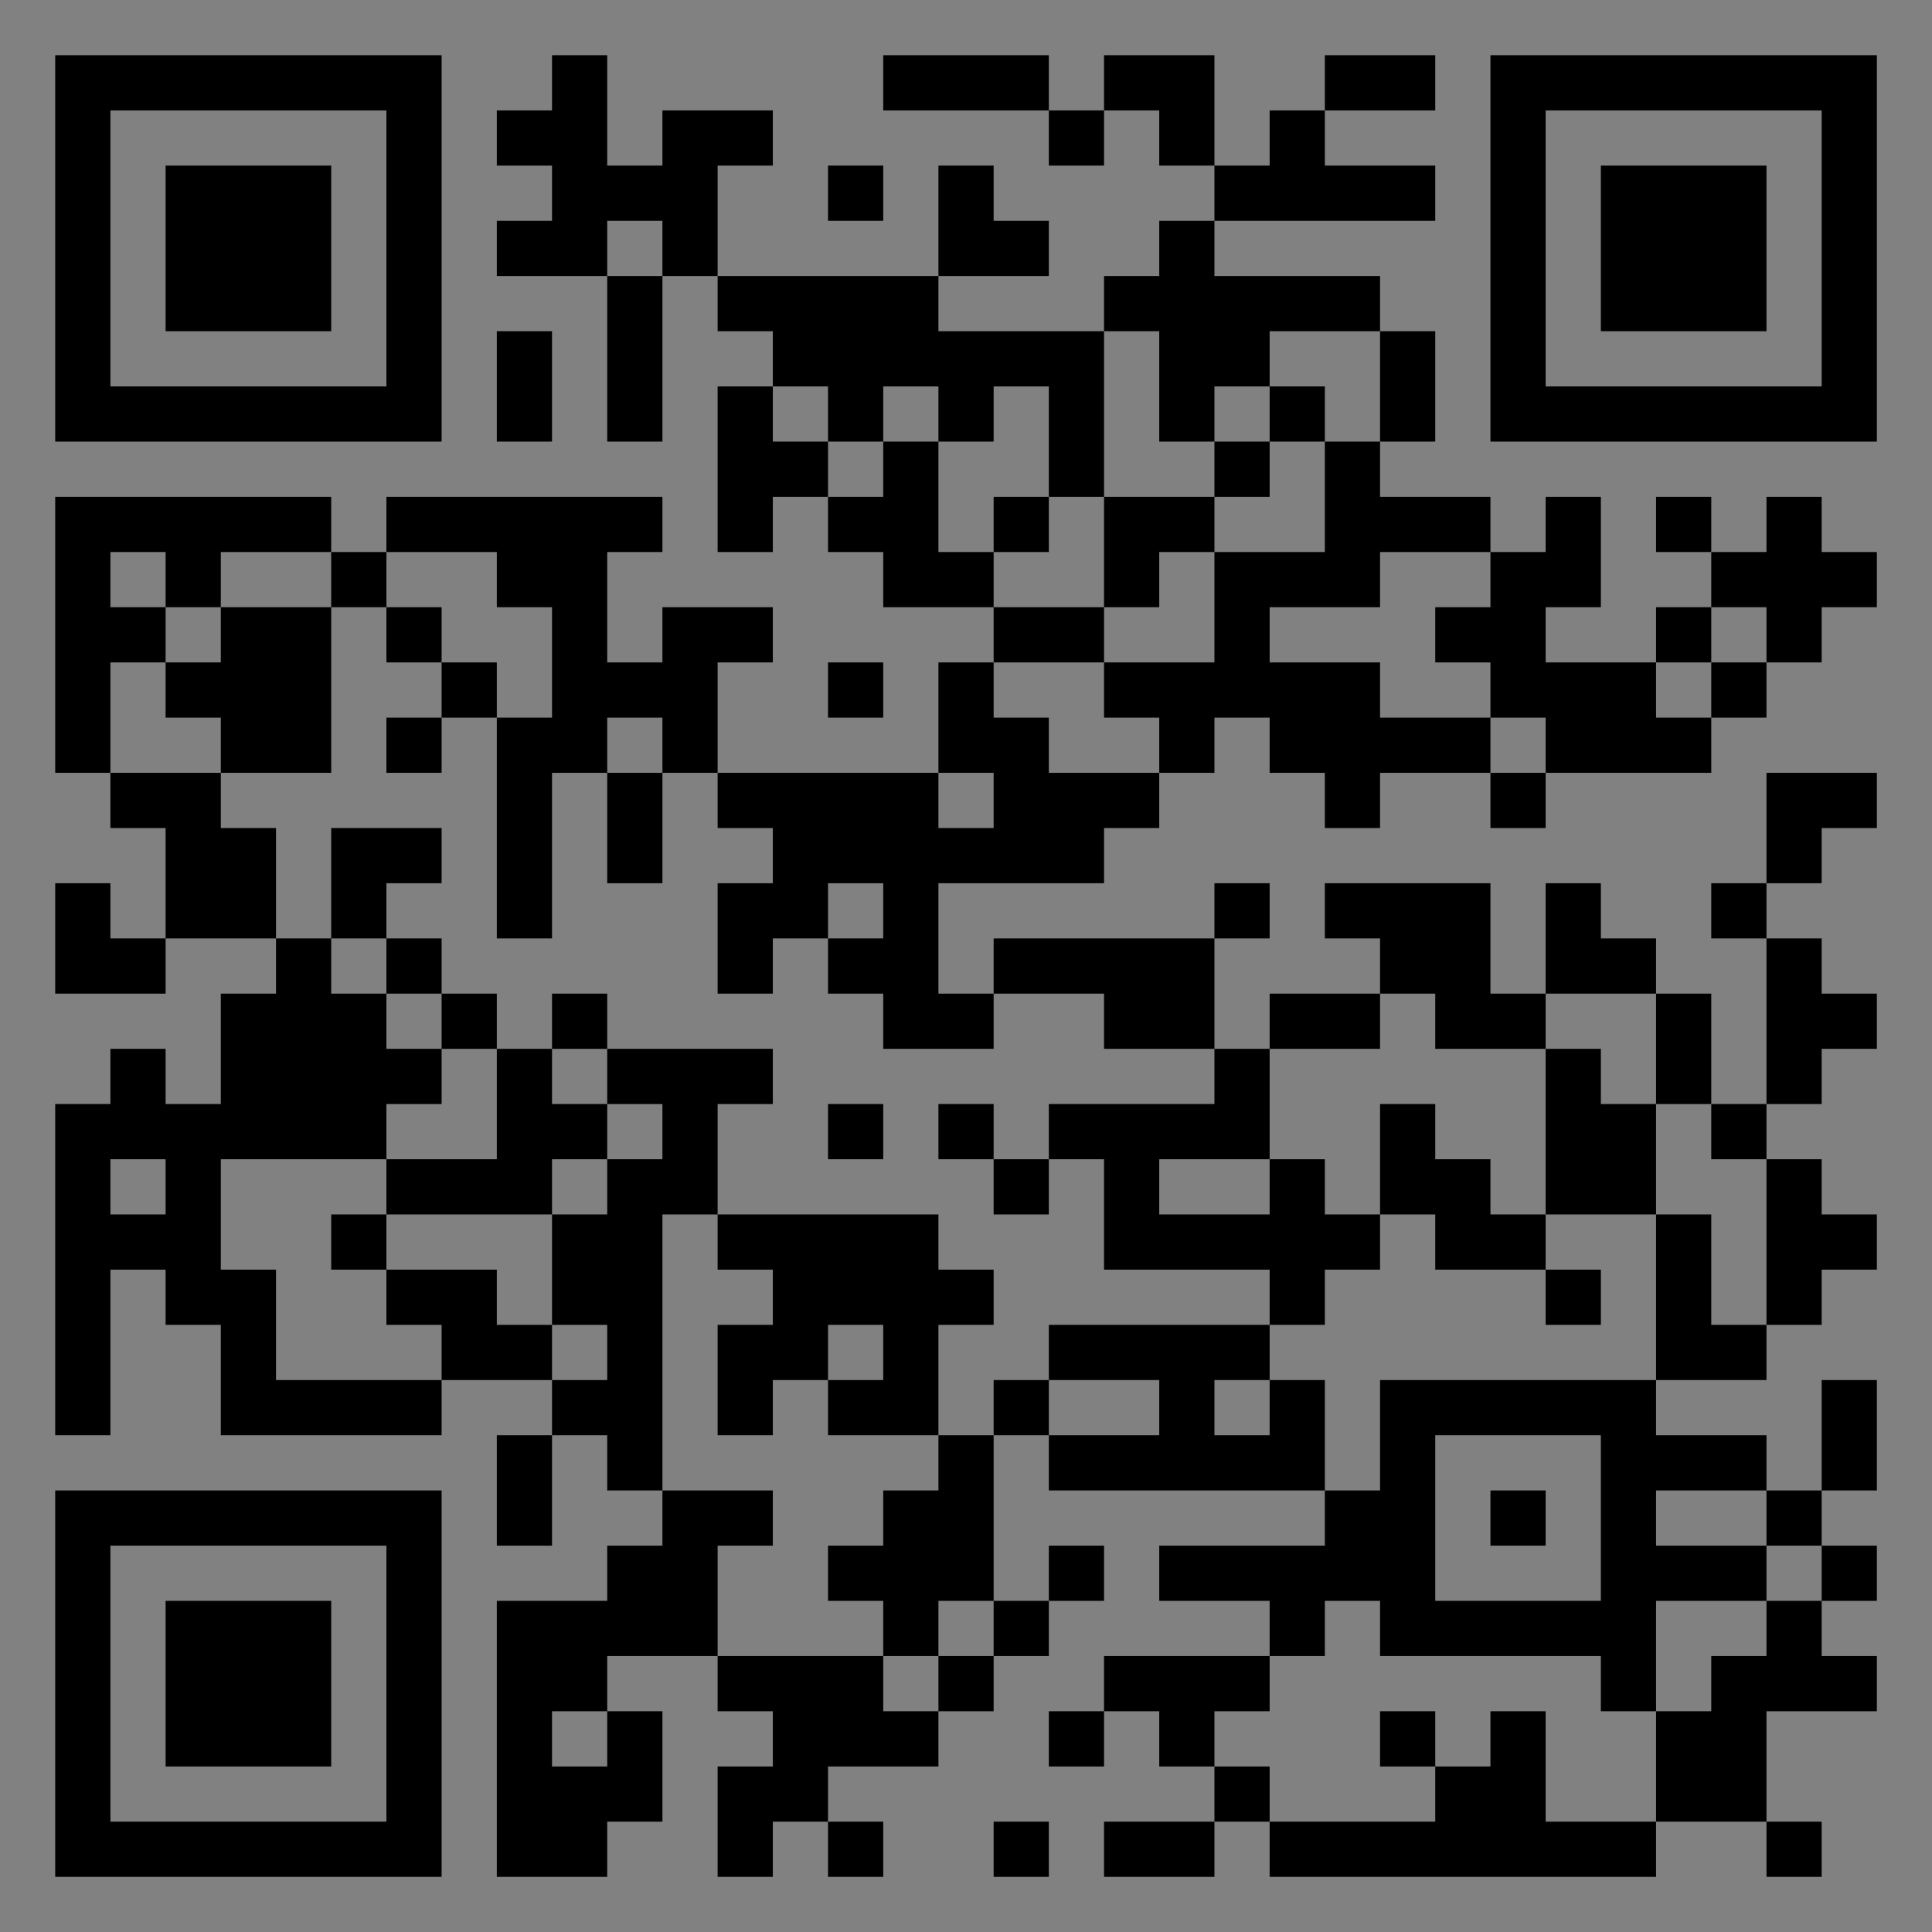<?xml version="1.0" encoding="UTF-8"?>
<svg xmlns="http://www.w3.org/2000/svg" version="1.1" width="400" height="400" viewBox="0 0 400 400"><rect x="0" y="0" width="400" height="400" fill="#808080" stroke="none"/><rect x="0" y="0" width="400" height="400" fill="#ffffff" fill-opacity="0.01"/><g transform="scale(11.429)"><g transform="translate(1.000,1.000)"><path fill-rule="evenodd" d="M9 0L9 1L8 1L8 2L9 2L9 3L8 3L8 4L10 4L10 7L11 7L11 4L12 4L12 5L13 5L13 6L12 6L12 9L13 9L13 8L14 8L14 9L15 9L15 10L17 10L17 11L16 11L16 13L12 13L12 11L13 11L13 10L11 10L11 11L10 11L10 9L11 9L11 8L6 8L6 9L5 9L5 8L0 8L0 13L1 13L1 14L2 14L2 16L1 16L1 15L0 15L0 17L2 17L2 16L4 16L4 17L3 17L3 19L2 19L2 18L1 18L1 19L0 19L0 25L1 25L1 22L2 22L2 23L3 23L3 25L7 25L7 24L9 24L9 25L8 25L8 27L9 27L9 25L10 25L10 26L11 26L11 27L10 27L10 28L8 28L8 33L10 33L10 32L11 32L11 30L10 30L10 29L12 29L12 30L13 30L13 31L12 31L12 33L13 33L13 32L14 32L14 33L15 33L15 32L14 32L14 31L16 31L16 30L17 30L17 29L18 29L18 28L19 28L19 27L18 27L18 28L17 28L17 25L18 25L18 26L23 26L23 27L20 27L20 28L22 28L22 29L19 29L19 30L18 30L18 31L19 31L19 30L20 30L20 31L21 31L21 32L19 32L19 33L21 33L21 32L22 32L22 33L29 33L29 32L31 32L31 33L32 33L32 32L31 32L31 30L33 30L33 29L32 29L32 28L33 28L33 27L32 27L32 26L33 26L33 24L32 24L32 26L31 26L31 25L29 25L29 24L31 24L31 23L32 23L32 22L33 22L33 21L32 21L32 20L31 20L31 19L32 19L32 18L33 18L33 17L32 17L32 16L31 16L31 15L32 15L32 14L33 14L33 13L31 13L31 15L30 15L30 16L31 16L31 19L30 19L30 17L29 17L29 16L28 16L28 15L27 15L27 17L26 17L26 15L23 15L23 16L24 16L24 17L22 17L22 18L21 18L21 16L22 16L22 15L21 15L21 16L17 16L17 17L16 17L16 15L19 15L19 14L20 14L20 13L21 13L21 12L22 12L22 13L23 13L23 14L24 14L24 13L26 13L26 14L27 14L27 13L30 13L30 12L31 12L31 11L32 11L32 10L33 10L33 9L32 9L32 8L31 8L31 9L30 9L30 8L29 8L29 9L30 9L30 10L29 10L29 11L27 11L27 10L28 10L28 8L27 8L27 9L26 9L26 8L24 8L24 7L25 7L25 5L24 5L24 4L21 4L21 3L25 3L25 2L23 2L23 1L25 1L25 0L23 0L23 1L22 1L22 2L21 2L21 0L19 0L19 1L18 1L18 0L15 0L15 1L18 1L18 2L19 2L19 1L20 1L20 2L21 2L21 3L20 3L20 4L19 4L19 5L16 5L16 4L18 4L18 3L17 3L17 2L16 2L16 4L12 4L12 2L13 2L13 1L11 1L11 2L10 2L10 0ZM14 2L14 3L15 3L15 2ZM10 3L10 4L11 4L11 3ZM8 5L8 7L9 7L9 5ZM19 5L19 8L18 8L18 6L17 6L17 7L16 7L16 6L15 6L15 7L14 7L14 6L13 6L13 7L14 7L14 8L15 8L15 7L16 7L16 9L17 9L17 10L19 10L19 11L17 11L17 12L18 12L18 13L20 13L20 12L19 12L19 11L21 11L21 9L23 9L23 7L24 7L24 5L22 5L22 6L21 6L21 7L20 7L20 5ZM22 6L22 7L21 7L21 8L19 8L19 10L20 10L20 9L21 9L21 8L22 8L22 7L23 7L23 6ZM17 8L17 9L18 9L18 8ZM1 9L1 10L2 10L2 11L1 11L1 13L3 13L3 14L4 14L4 16L5 16L5 17L6 17L6 18L7 18L7 19L6 19L6 20L3 20L3 22L4 22L4 24L7 24L7 23L6 23L6 22L8 22L8 23L9 23L9 24L10 24L10 23L9 23L9 21L10 21L10 20L11 20L11 19L10 19L10 18L13 18L13 19L12 19L12 21L11 21L11 26L13 26L13 27L12 27L12 29L15 29L15 30L16 30L16 29L17 29L17 28L16 28L16 29L15 29L15 28L14 28L14 27L15 27L15 26L16 26L16 25L17 25L17 24L18 24L18 25L20 25L20 24L18 24L18 23L22 23L22 24L21 24L21 25L22 25L22 24L23 24L23 26L24 26L24 24L29 24L29 21L30 21L30 23L31 23L31 20L30 20L30 19L29 19L29 17L27 17L27 18L25 18L25 17L24 17L24 18L22 18L22 20L20 20L20 21L22 21L22 20L23 20L23 21L24 21L24 22L23 22L23 23L22 23L22 22L19 22L19 20L18 20L18 19L21 19L21 18L19 18L19 17L17 17L17 18L15 18L15 17L14 17L14 16L15 16L15 15L14 15L14 16L13 16L13 17L12 17L12 15L13 15L13 14L12 14L12 13L11 13L11 12L10 12L10 13L9 13L9 16L8 16L8 12L9 12L9 10L8 10L8 9L6 9L6 10L5 10L5 9L3 9L3 10L2 10L2 9ZM24 9L24 10L22 10L22 11L24 11L24 12L26 12L26 13L27 13L27 12L26 12L26 11L25 11L25 10L26 10L26 9ZM3 10L3 11L2 11L2 12L3 12L3 13L5 13L5 10ZM6 10L6 11L7 11L7 12L6 12L6 13L7 13L7 12L8 12L8 11L7 11L7 10ZM30 10L30 11L29 11L29 12L30 12L30 11L31 11L31 10ZM14 11L14 12L15 12L15 11ZM10 13L10 15L11 15L11 13ZM16 13L16 14L17 14L17 13ZM5 14L5 16L6 16L6 17L7 17L7 18L8 18L8 20L6 20L6 21L5 21L5 22L6 22L6 21L9 21L9 20L10 20L10 19L9 19L9 18L10 18L10 17L9 17L9 18L8 18L8 17L7 17L7 16L6 16L6 15L7 15L7 14ZM27 18L27 21L26 21L26 20L25 20L25 19L24 19L24 21L25 21L25 22L27 22L27 23L28 23L28 22L27 22L27 21L29 21L29 19L28 19L28 18ZM14 19L14 20L15 20L15 19ZM16 19L16 20L17 20L17 21L18 21L18 20L17 20L17 19ZM1 20L1 21L2 21L2 20ZM12 21L12 22L13 22L13 23L12 23L12 25L13 25L13 24L14 24L14 25L16 25L16 23L17 23L17 22L16 22L16 21ZM14 23L14 24L15 24L15 23ZM25 25L25 28L28 28L28 25ZM26 26L26 27L27 27L27 26ZM29 26L29 27L31 27L31 28L29 28L29 30L28 30L28 29L24 29L24 28L23 28L23 29L22 29L22 30L21 30L21 31L22 31L22 32L25 32L25 31L26 31L26 30L27 30L27 32L29 32L29 30L30 30L30 29L31 29L31 28L32 28L32 27L31 27L31 26ZM9 30L9 31L10 31L10 30ZM24 30L24 31L25 31L25 30ZM17 32L17 33L18 33L18 32ZM0 0L0 7L7 7L7 0ZM1 1L1 6L6 6L6 1ZM2 2L2 5L5 5L5 2ZM33 0L26 0L26 7L33 7ZM32 1L27 1L27 6L32 6ZM31 2L28 2L28 5L31 5ZM0 33L7 33L7 26L0 26ZM1 32L6 32L6 27L1 27ZM2 31L5 31L5 28L2 28Z" fill="#000000"/></g></g></svg>
